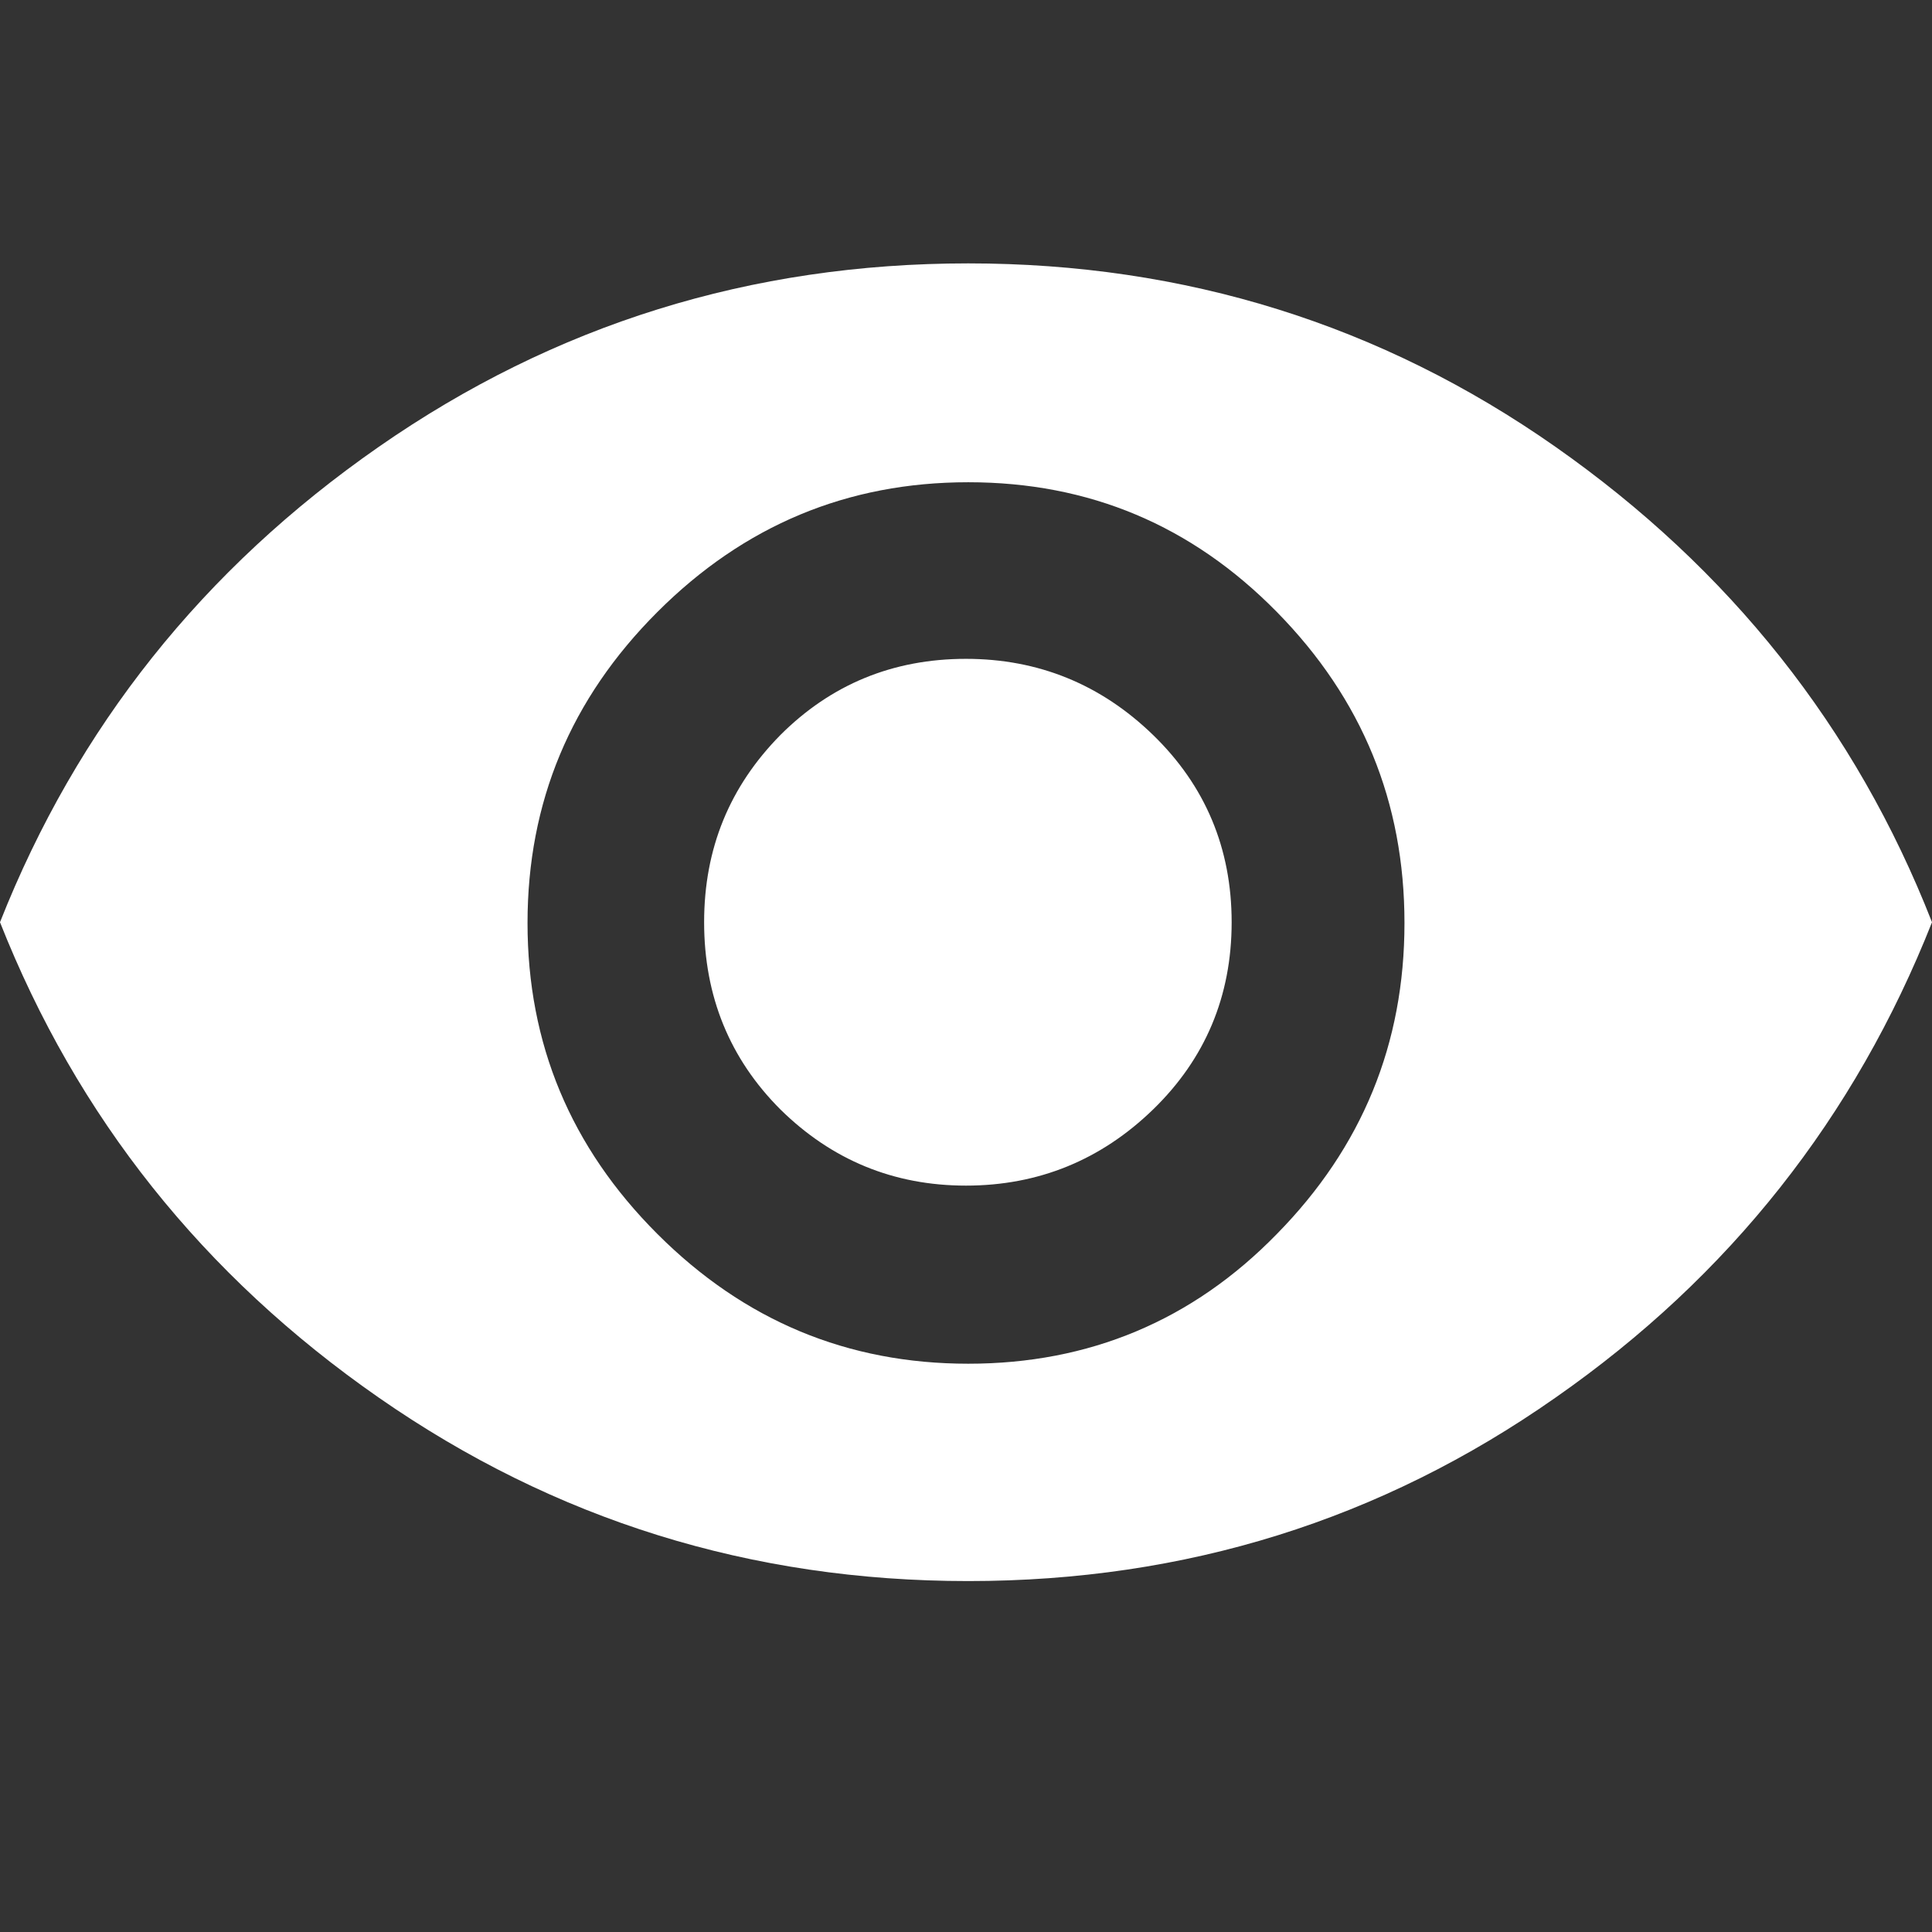 <?xml version="1.0" encoding="utf-8"?>
<!-- Generator: Adobe Illustrator 23.0.3, SVG Export Plug-In . SVG Version: 6.00 Build 0)  -->
<svg version="1.1" id="logo" xmlns="http://www.w3.org/2000/svg" xmlns:xlink="http://www.w3.org/1999/xlink" x="0px" y="0px"
	 viewBox="0 0 256 256" style="enable-background:new 0 0 256 256;" xml:space="preserve">
<rect x="0" y="0" width="256" height="256" fill="#333333" stroke="none"/>
<style type="text/css">
	.st0{fill:#FFFFFF;}
</style>
<g>
	<path class="st0" d="M50.2,59.2C73.5,43,99.5,34.9,128.3,34.9c28.7,0,54.7,8.1,77.8,24.3c23.1,16.2,39.8,37.2,49.9,63
		c-10.2,25.8-26.8,46.9-49.9,63c-23.1,16.2-49,24.3-77.8,24.3c-28.8,0-54.8-8.1-78.1-24.3c-23.3-16.2-40-37.2-50.2-63
		C10.2,96.4,26.9,75.4,50.2,59.2z M87.1,163.5c11.5,11.5,25.2,17.2,41.2,17.2c16,0,29.7-5.7,40.9-17.2
		c11.3-11.5,16.9-25.2,16.9-41.2c0-16-5.6-29.7-16.9-41.2c-11.3-11.5-24.9-17.2-40.9-17.2c-16,0-29.7,5.7-41.2,17.2
		s-17.2,25.2-17.2,41.2C69.9,138.3,75.6,152,87.1,163.5z M103.4,97.4c6.7-6.7,14.9-10.1,24.6-10.1c9.6,0,17.9,3.4,24.8,10.1
		c6.9,6.7,10.4,15,10.4,24.8s-3.5,18.1-10.4,24.8c-6.9,6.7-15.2,10.1-24.8,10.1c-9.6,0-17.8-3.4-24.6-10.1
		c-6.7-6.7-10.1-15-10.1-24.8S96.7,104.2,103.4,97.4z"/>
</g>
</svg>
